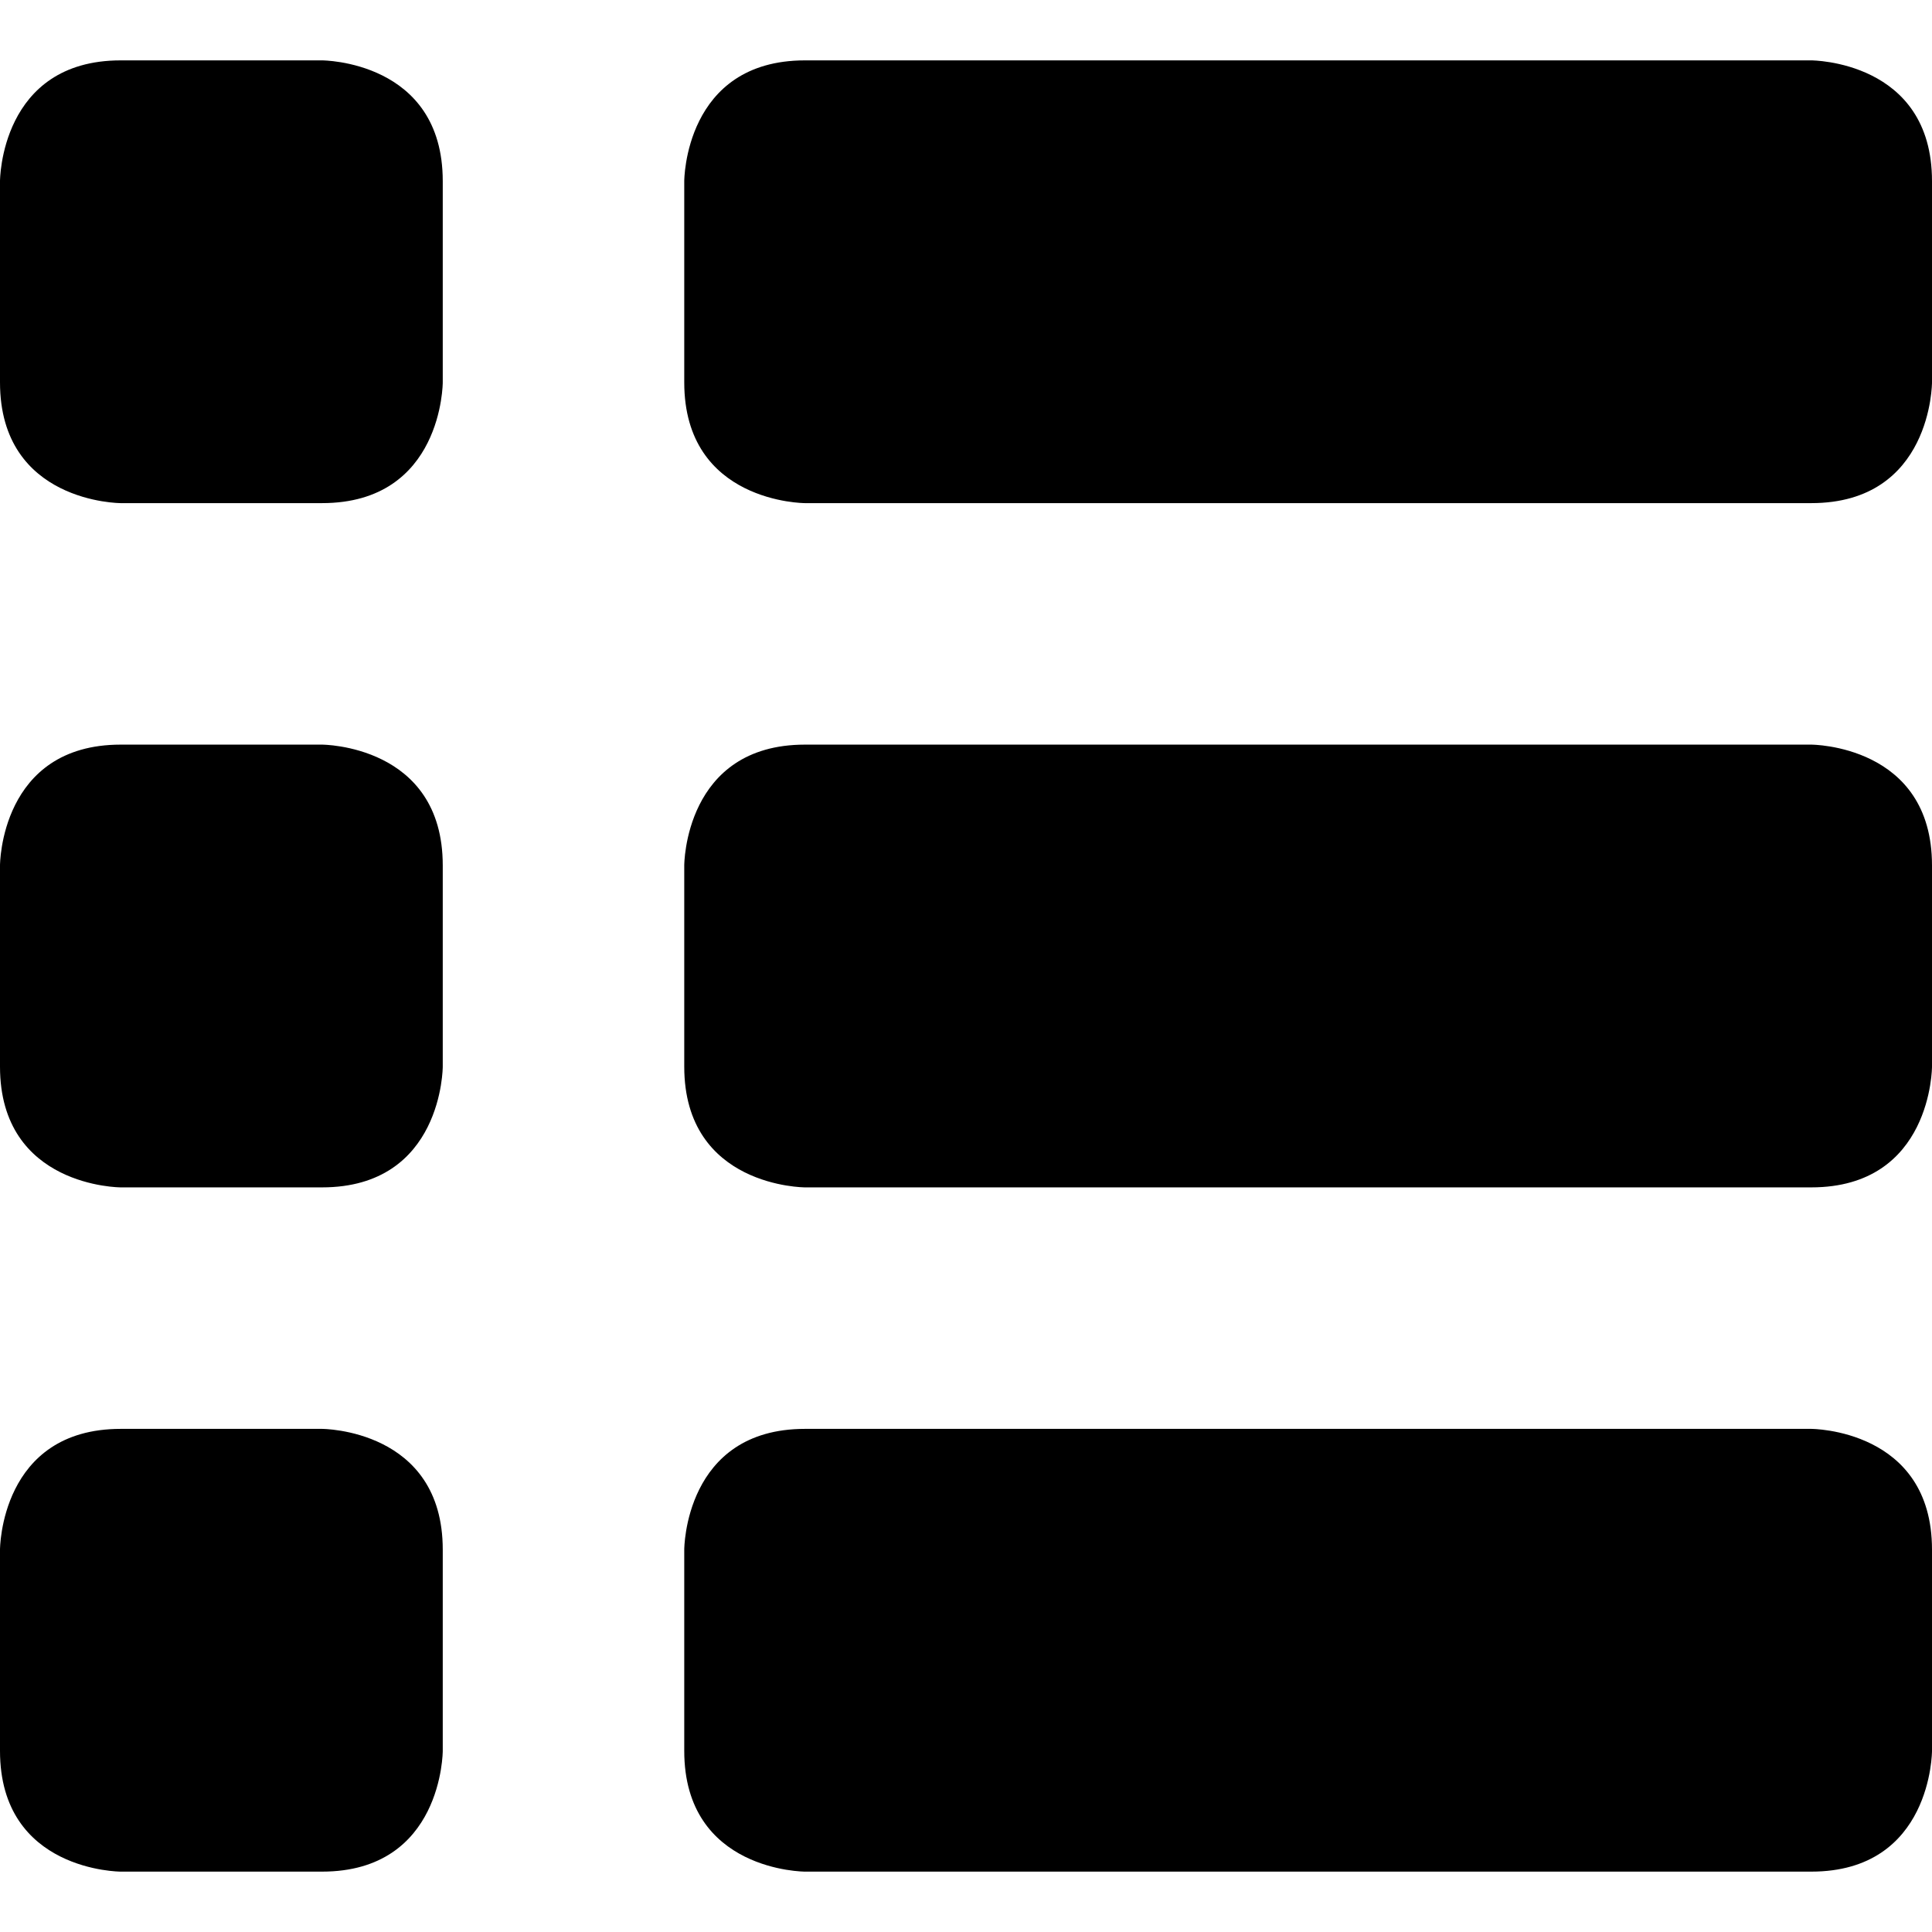 <svg xmlns="http://www.w3.org/2000/svg" viewBox="0 0 24 24"><g><path d="M1.5 0.75H4s1.5 0 1.5 1.5v2.5s0 1.5 -1.5 1.5H1.5S0 6.25 0 4.75v-2.5S0 0.75 1.5 0.75" fill="#000000" stroke-width="1"></path><path d="M1.5 9.25H4s1.5 0 1.5 1.5v2.5s0 1.5 -1.5 1.5H1.5s-1.5 0 -1.5 -1.5v-2.5s0 -1.5 1.5 -1.5" fill="#000000" stroke-width="1"></path><path d="M1.5 17.75H4s1.5 0 1.5 1.5v2.5s0 1.5 -1.5 1.5H1.5s-1.5 0 -1.5 -1.5v-2.5s0 -1.5 1.5 -1.5" fill="#000000" stroke-width="1"></path><path d="M10 0.75h12.5s1.5 0 1.5 1.5v2.5s0 1.5 -1.5 1.5H10s-1.5 0 -1.5 -1.5v-2.5s0 -1.5 1.5 -1.5" fill="#000000" stroke-width="1"></path><path d="M10 9.25h12.5s1.5 0 1.5 1.5v2.5s0 1.5 -1.5 1.5H10s-1.5 0 -1.5 -1.5v-2.5s0 -1.5 1.5 -1.5" fill="#000000" stroke-width="1"></path><path d="M10 17.75h12.5s1.5 0 1.5 1.5v2.5s0 1.5 -1.5 1.5H10s-1.5 0 -1.5 -1.5v-2.5s0 -1.5 1.5 -1.5" fill="#000000" stroke-width="1"></path></g></svg>